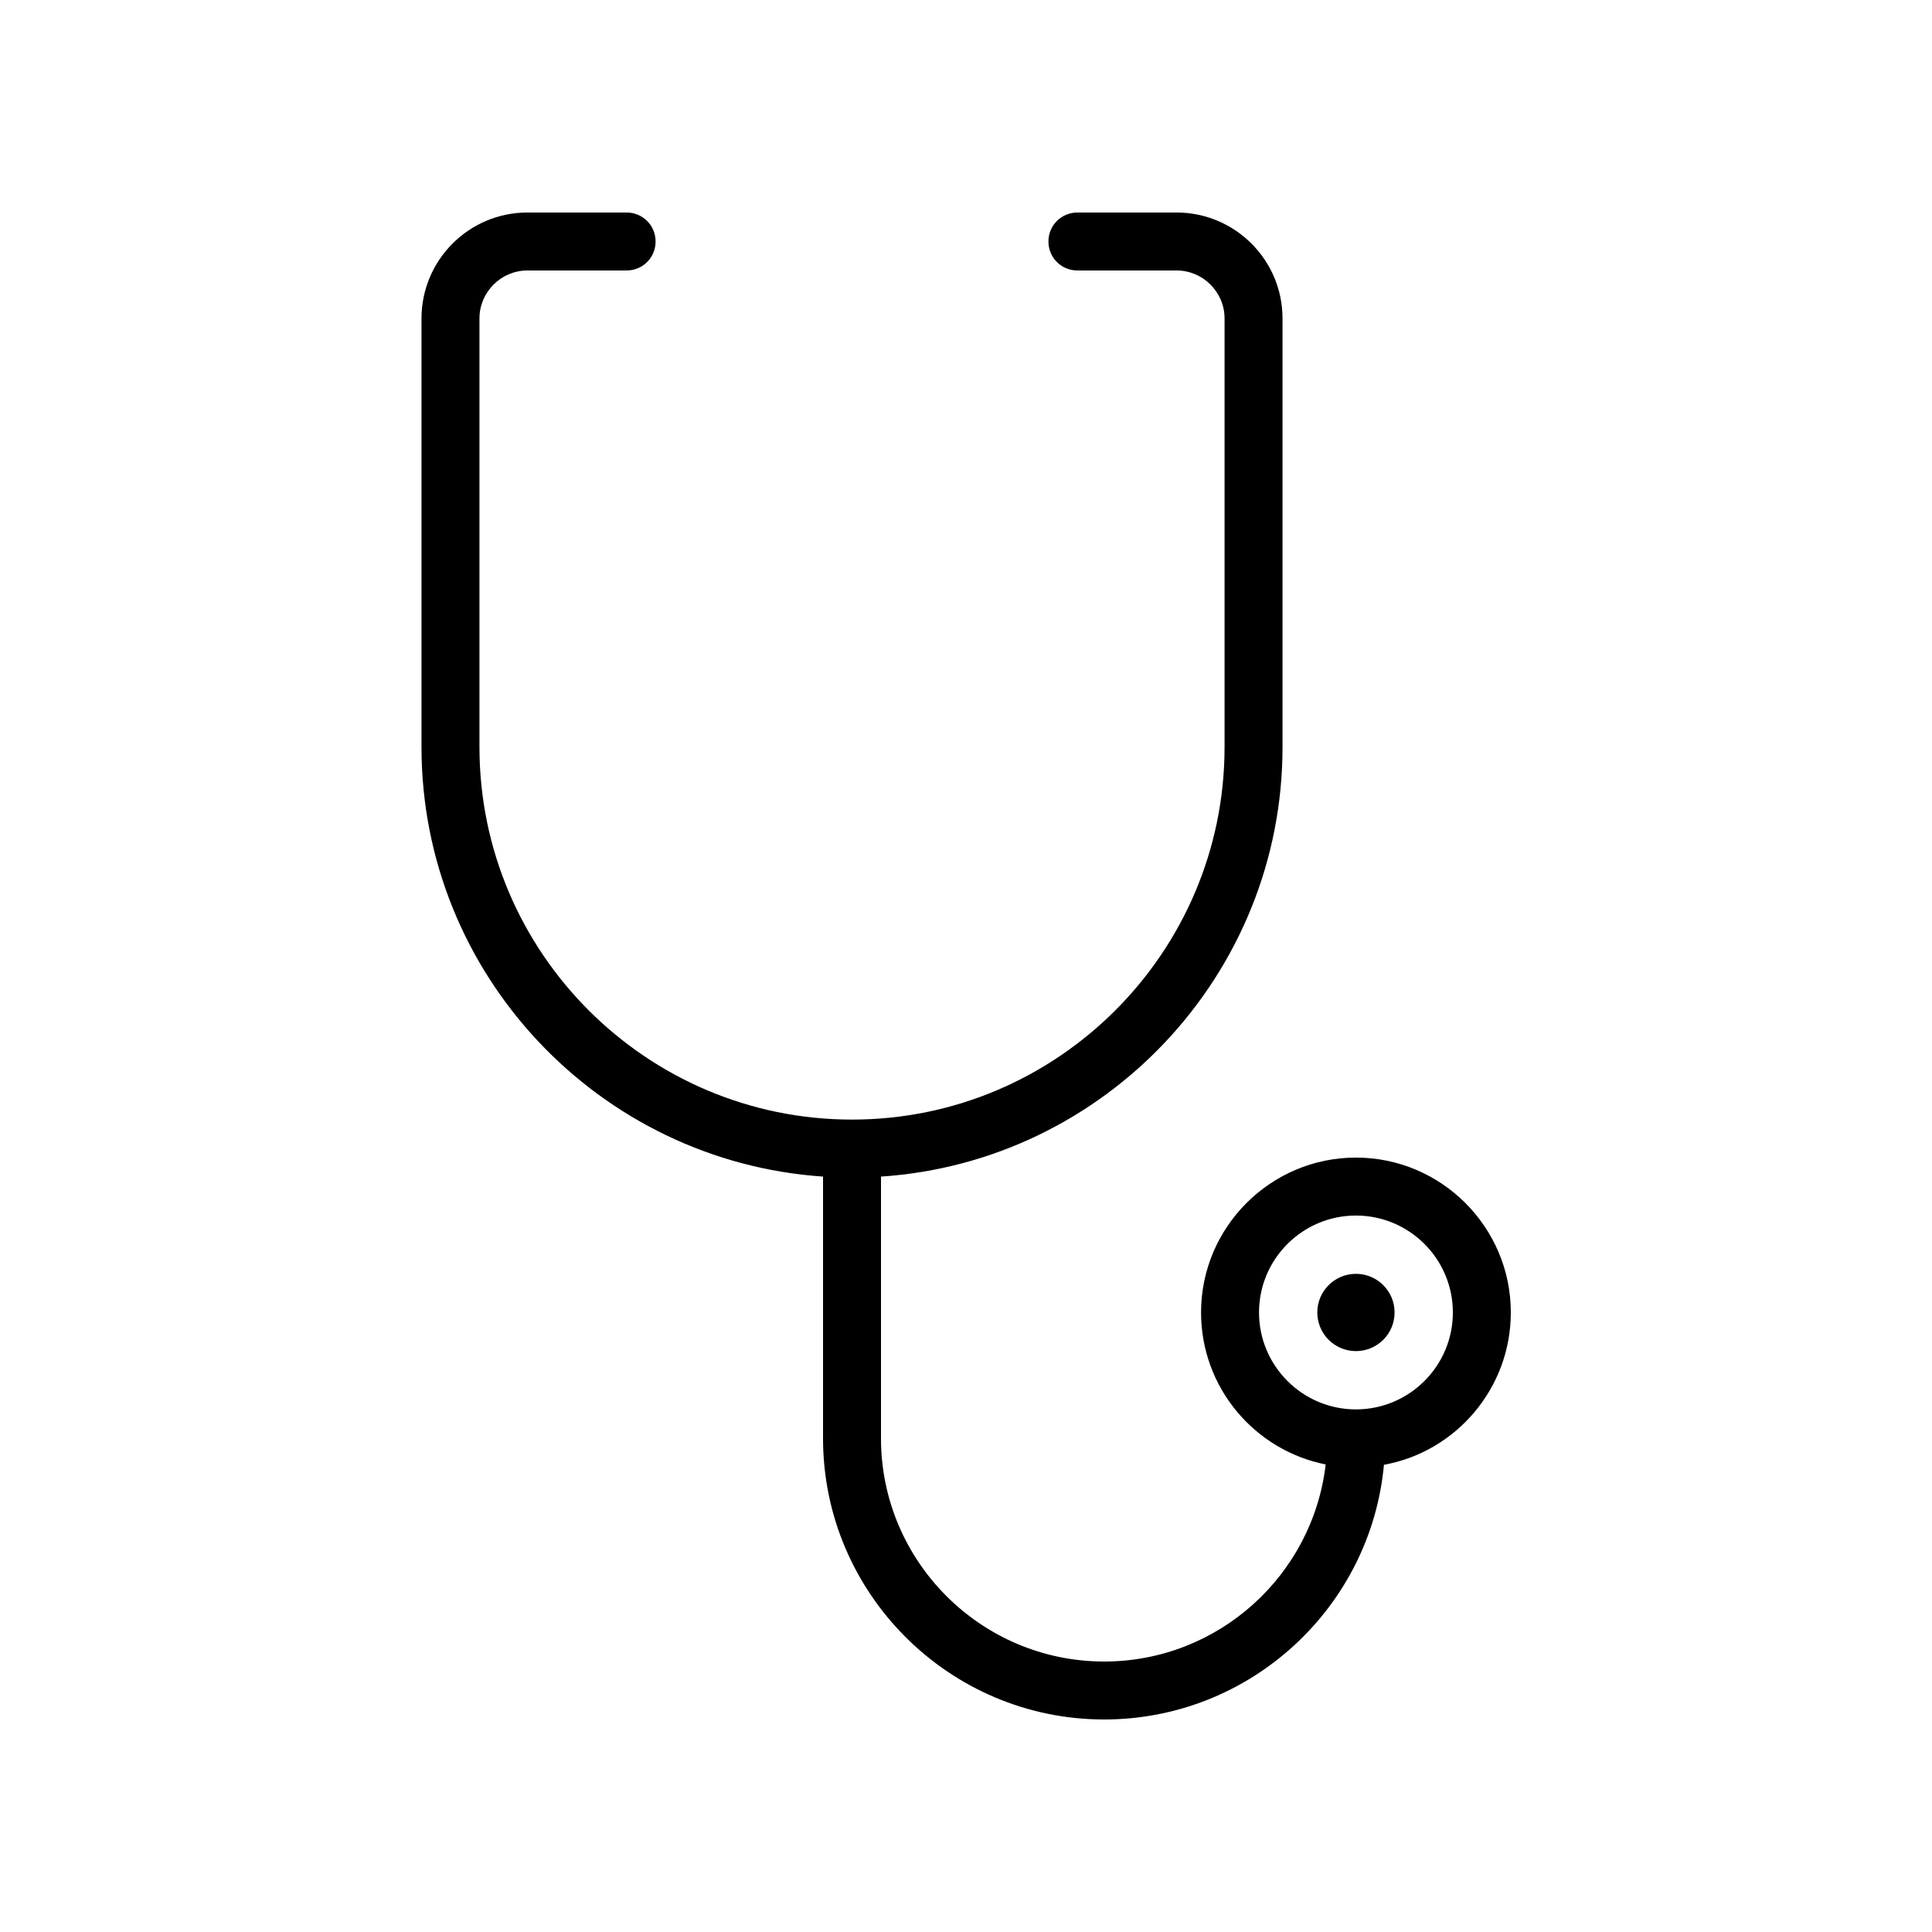 <?xml version="1.0" encoding="utf-8"?>
<!-- Generator: Adobe Illustrator 26.3.1, SVG Export Plug-In . SVG Version: 6.00 Build 0)  -->
<svg version="1.1" id="Blue" xmlns="http://www.w3.org/2000/svg" xmlns:xlink="http://www.w3.org/1999/xlink" x="0px" y="0px"
	 viewBox="0 0 600 600" style="enable-background:new 0 0 600 600;" xml:space="preserve">
<style type="text/css">
	.st0{fill:#000;}
</style>
<g>
	<path class="st0" d="M469.2,407.6c0-26.5-21.6-48.1-48.1-48.1s-48.1,21.6-48.1,48.1c0,23.3,16.6,42.8,38.7,47.2
		c-4,34.4-33.3,61.2-68.8,61.2c-38.2,0-69.3-31.1-69.3-69.3v-81.3c69.5-4.6,124.7-62.7,124.7-133.4V98.9c0-18.2-14.8-32.9-32.9-32.9
		h-30.8c-5,0-9,4-9,9s4,9,9,9h30.8c8.2,0,14.9,6.7,14.9,14.9v133.1c0,63.8-51.9,115.7-115.7,115.7s-115.7-51.9-115.7-115.7V98.9
		c0-8.2,6.7-14.9,14.9-14.9h30.8c5,0,9-4,9-9s-4-9-9-9h-30.8c-18.2,0-32.9,14.8-32.9,32.9v133.1c0,70.7,55.2,128.7,124.7,133.4v81.3
		c0,48.1,39.2,87.3,87.3,87.3c45.4,0,82.8-34.8,86.9-79.1C452.1,450.9,469.2,431.2,469.2,407.6z M421.1,437.7
		c-16.6,0-30.1-13.5-30.1-30.1c0-16.6,13.5-30.1,30.1-30.1c16.6,0,30.1,13.5,30.1,30.1C451.2,424.2,437.7,437.7,421.1,437.7z"/>
	<ellipse class="st0" cx="421.1" cy="407.6" rx="12" ry="12"/>
</g>
</svg>
